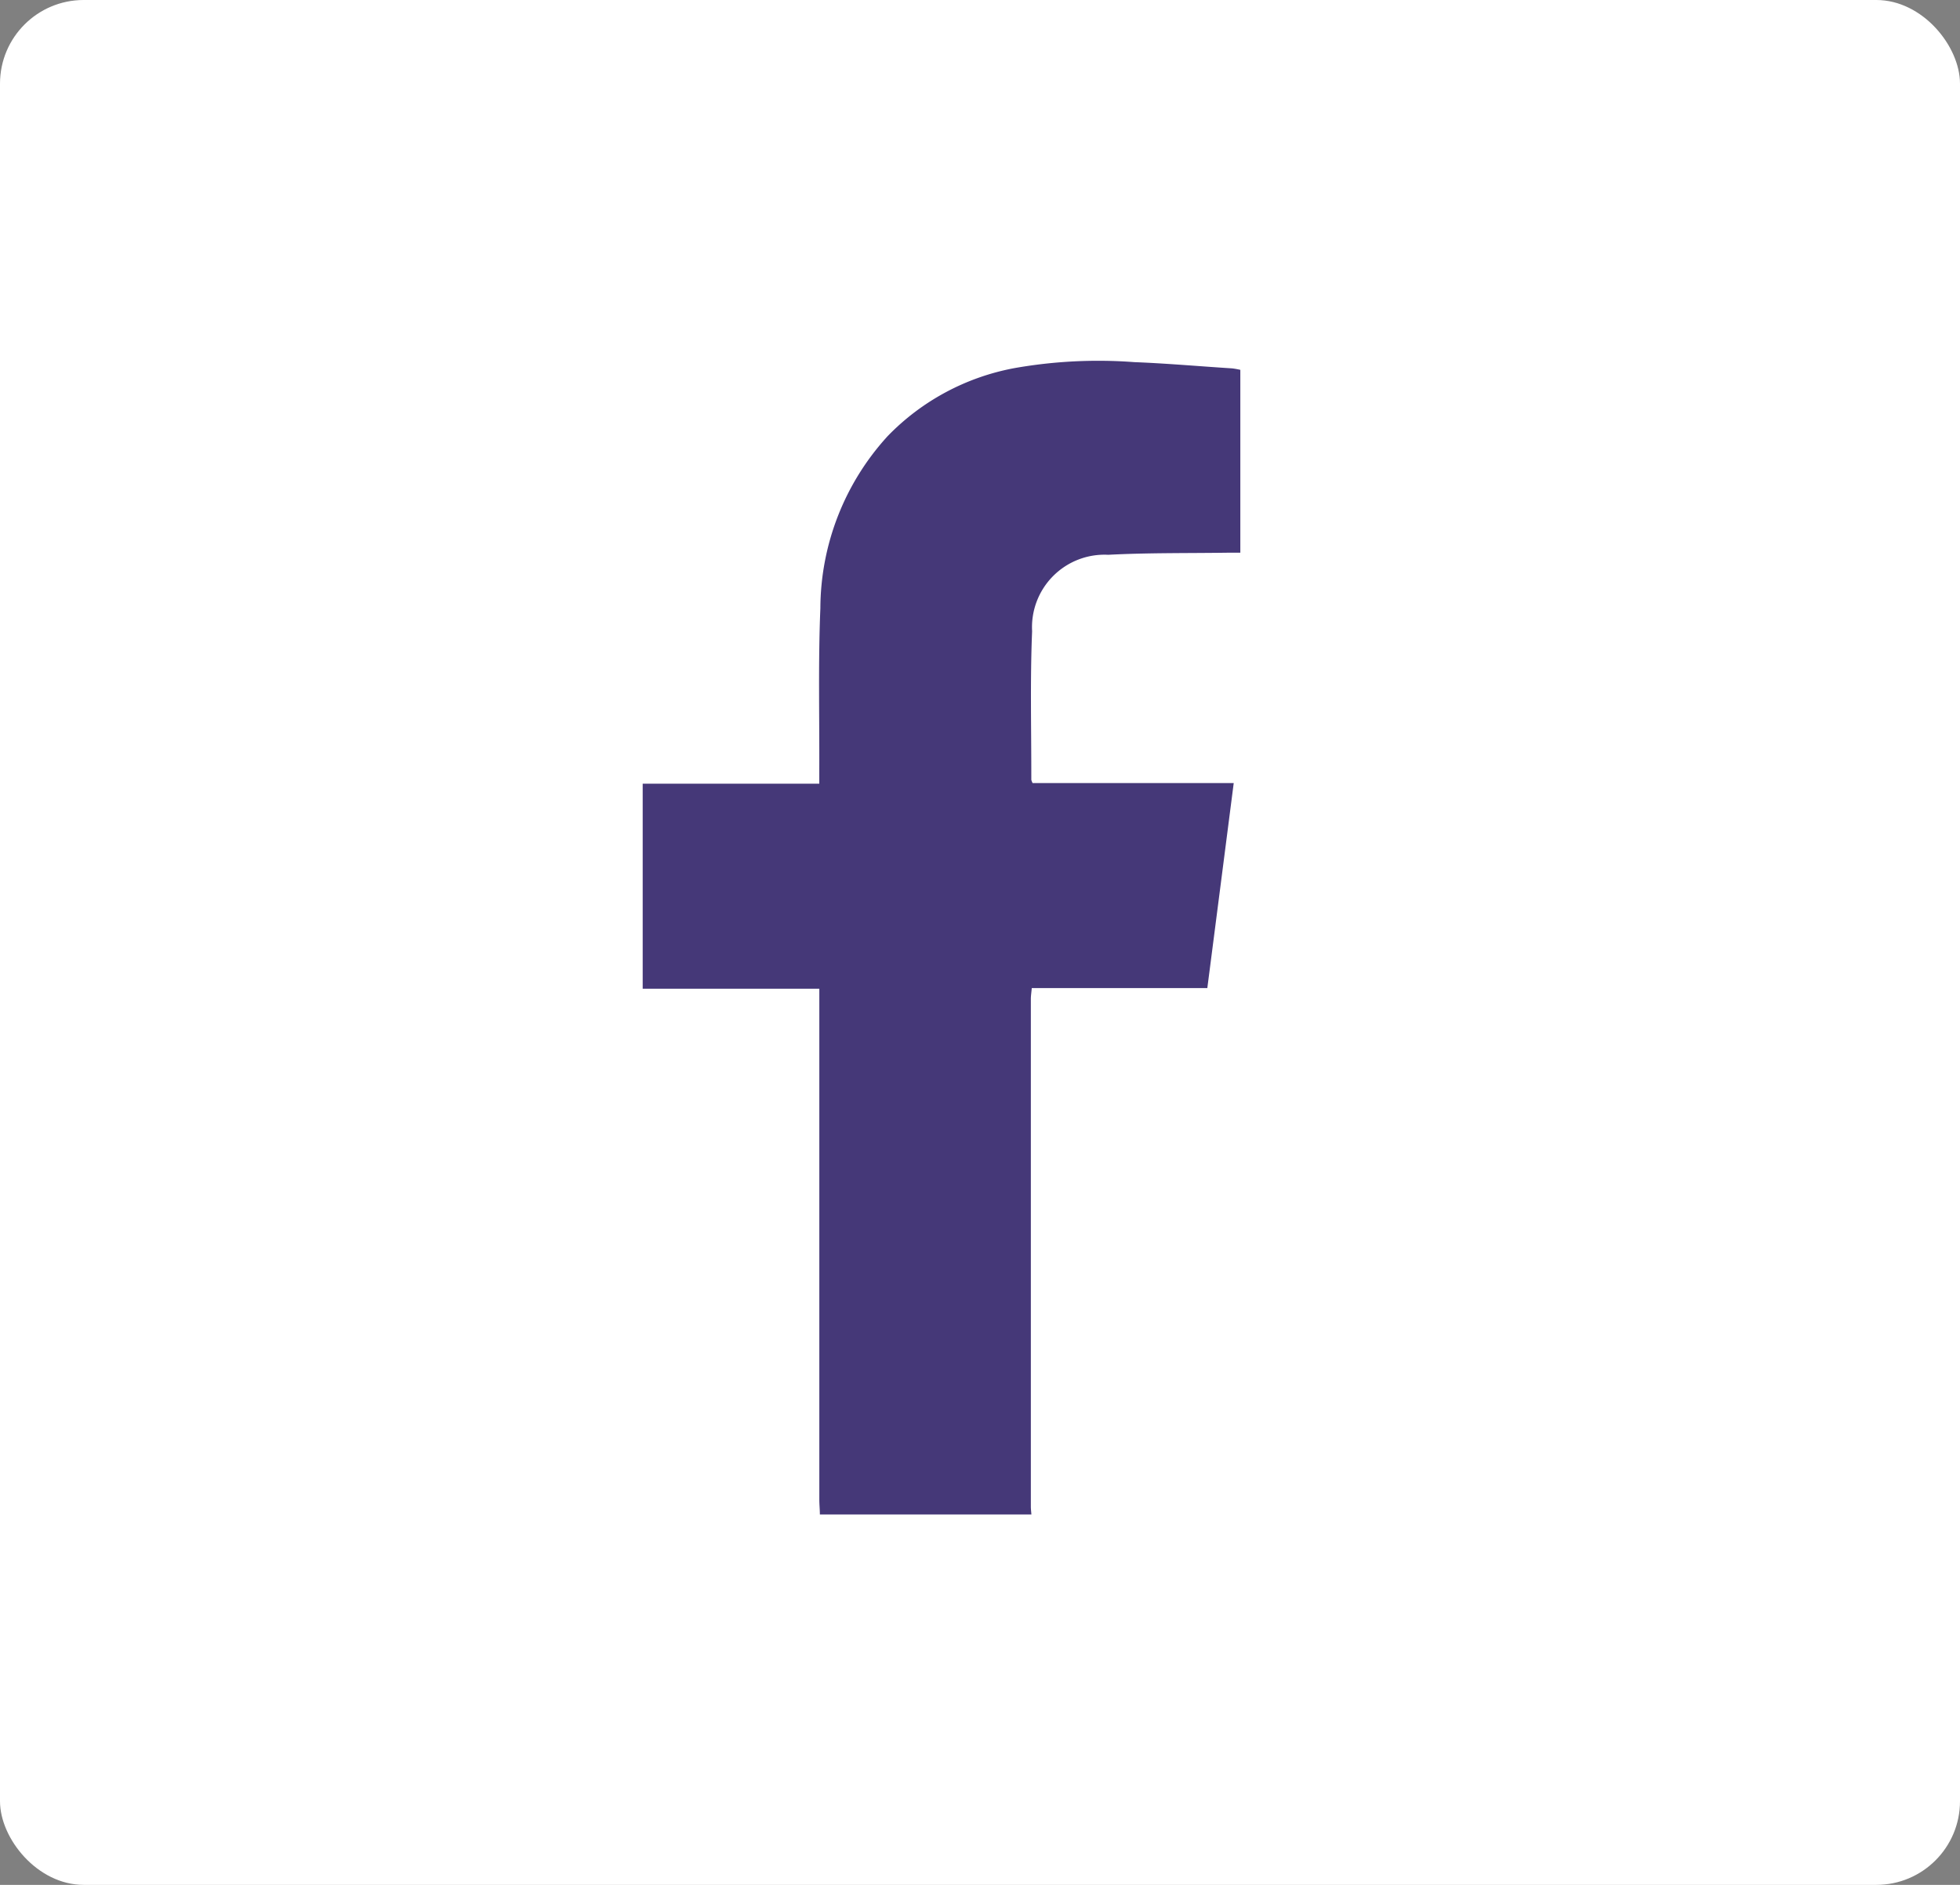 <?xml version="1.0" encoding="UTF-8"?> <svg xmlns="http://www.w3.org/2000/svg" xmlns:xlink="http://www.w3.org/1999/xlink" id="Component_44_1" data-name="Component 44 – 1" width="46.849" height="45.047" viewBox="0 0 46.849 45.047"><rect x="0" y="0" width="46.849" height="45.047" fill="#808080" stroke="none"/><defs><clipPath id="clip-path"><rect id="Rectangle_192" data-name="Rectangle 192" width="14.285" height="27.564" fill="#453878"></rect></clipPath></defs><rect id="Rectangle_191" data-name="Rectangle 191" width="46.849" height="45.047" rx="2" fill="#ffffff00"></rect><g id="Group_151" data-name="Group 151" transform="translate(15.362 8.63)"><g id="Group_150" data-name="Group 150" clip-path="url(#clip-path)"><path id="Path_58" data-name="Path 58" d="M4.235,27.565c0-.116-.013-.232-.013-.349q0-5.919,0-11.839V15H0V10.1H4.221c0-.137,0-.242,0-.347.005-1.282-.027-2.567.026-3.847A6.129,6.129,0,0,1,5.858,1.79,5.658,5.658,0,0,1,8.889.167,11.518,11.518,0,0,1,11.755.025c.779.03,1.557.1,2.335.149a1.8,1.8,0,0,1,.195.035V4.579c-.093,0-.187,0-.281,0-.959.014-1.92,0-2.877.05A1.733,1.733,0,0,0,9.308,6.455c-.049,1.182-.017,2.367-.019,3.551a.34.34,0,0,0,.031.079h4.807c-.212,1.648-.419,3.26-.631,4.9H9.3c-.009.105-.022.182-.022.258q0,6.068,0,12.135c0,.062.009.125.013.187Z" transform="translate(0 0)" fill="#453878"></path></g></g></svg> 